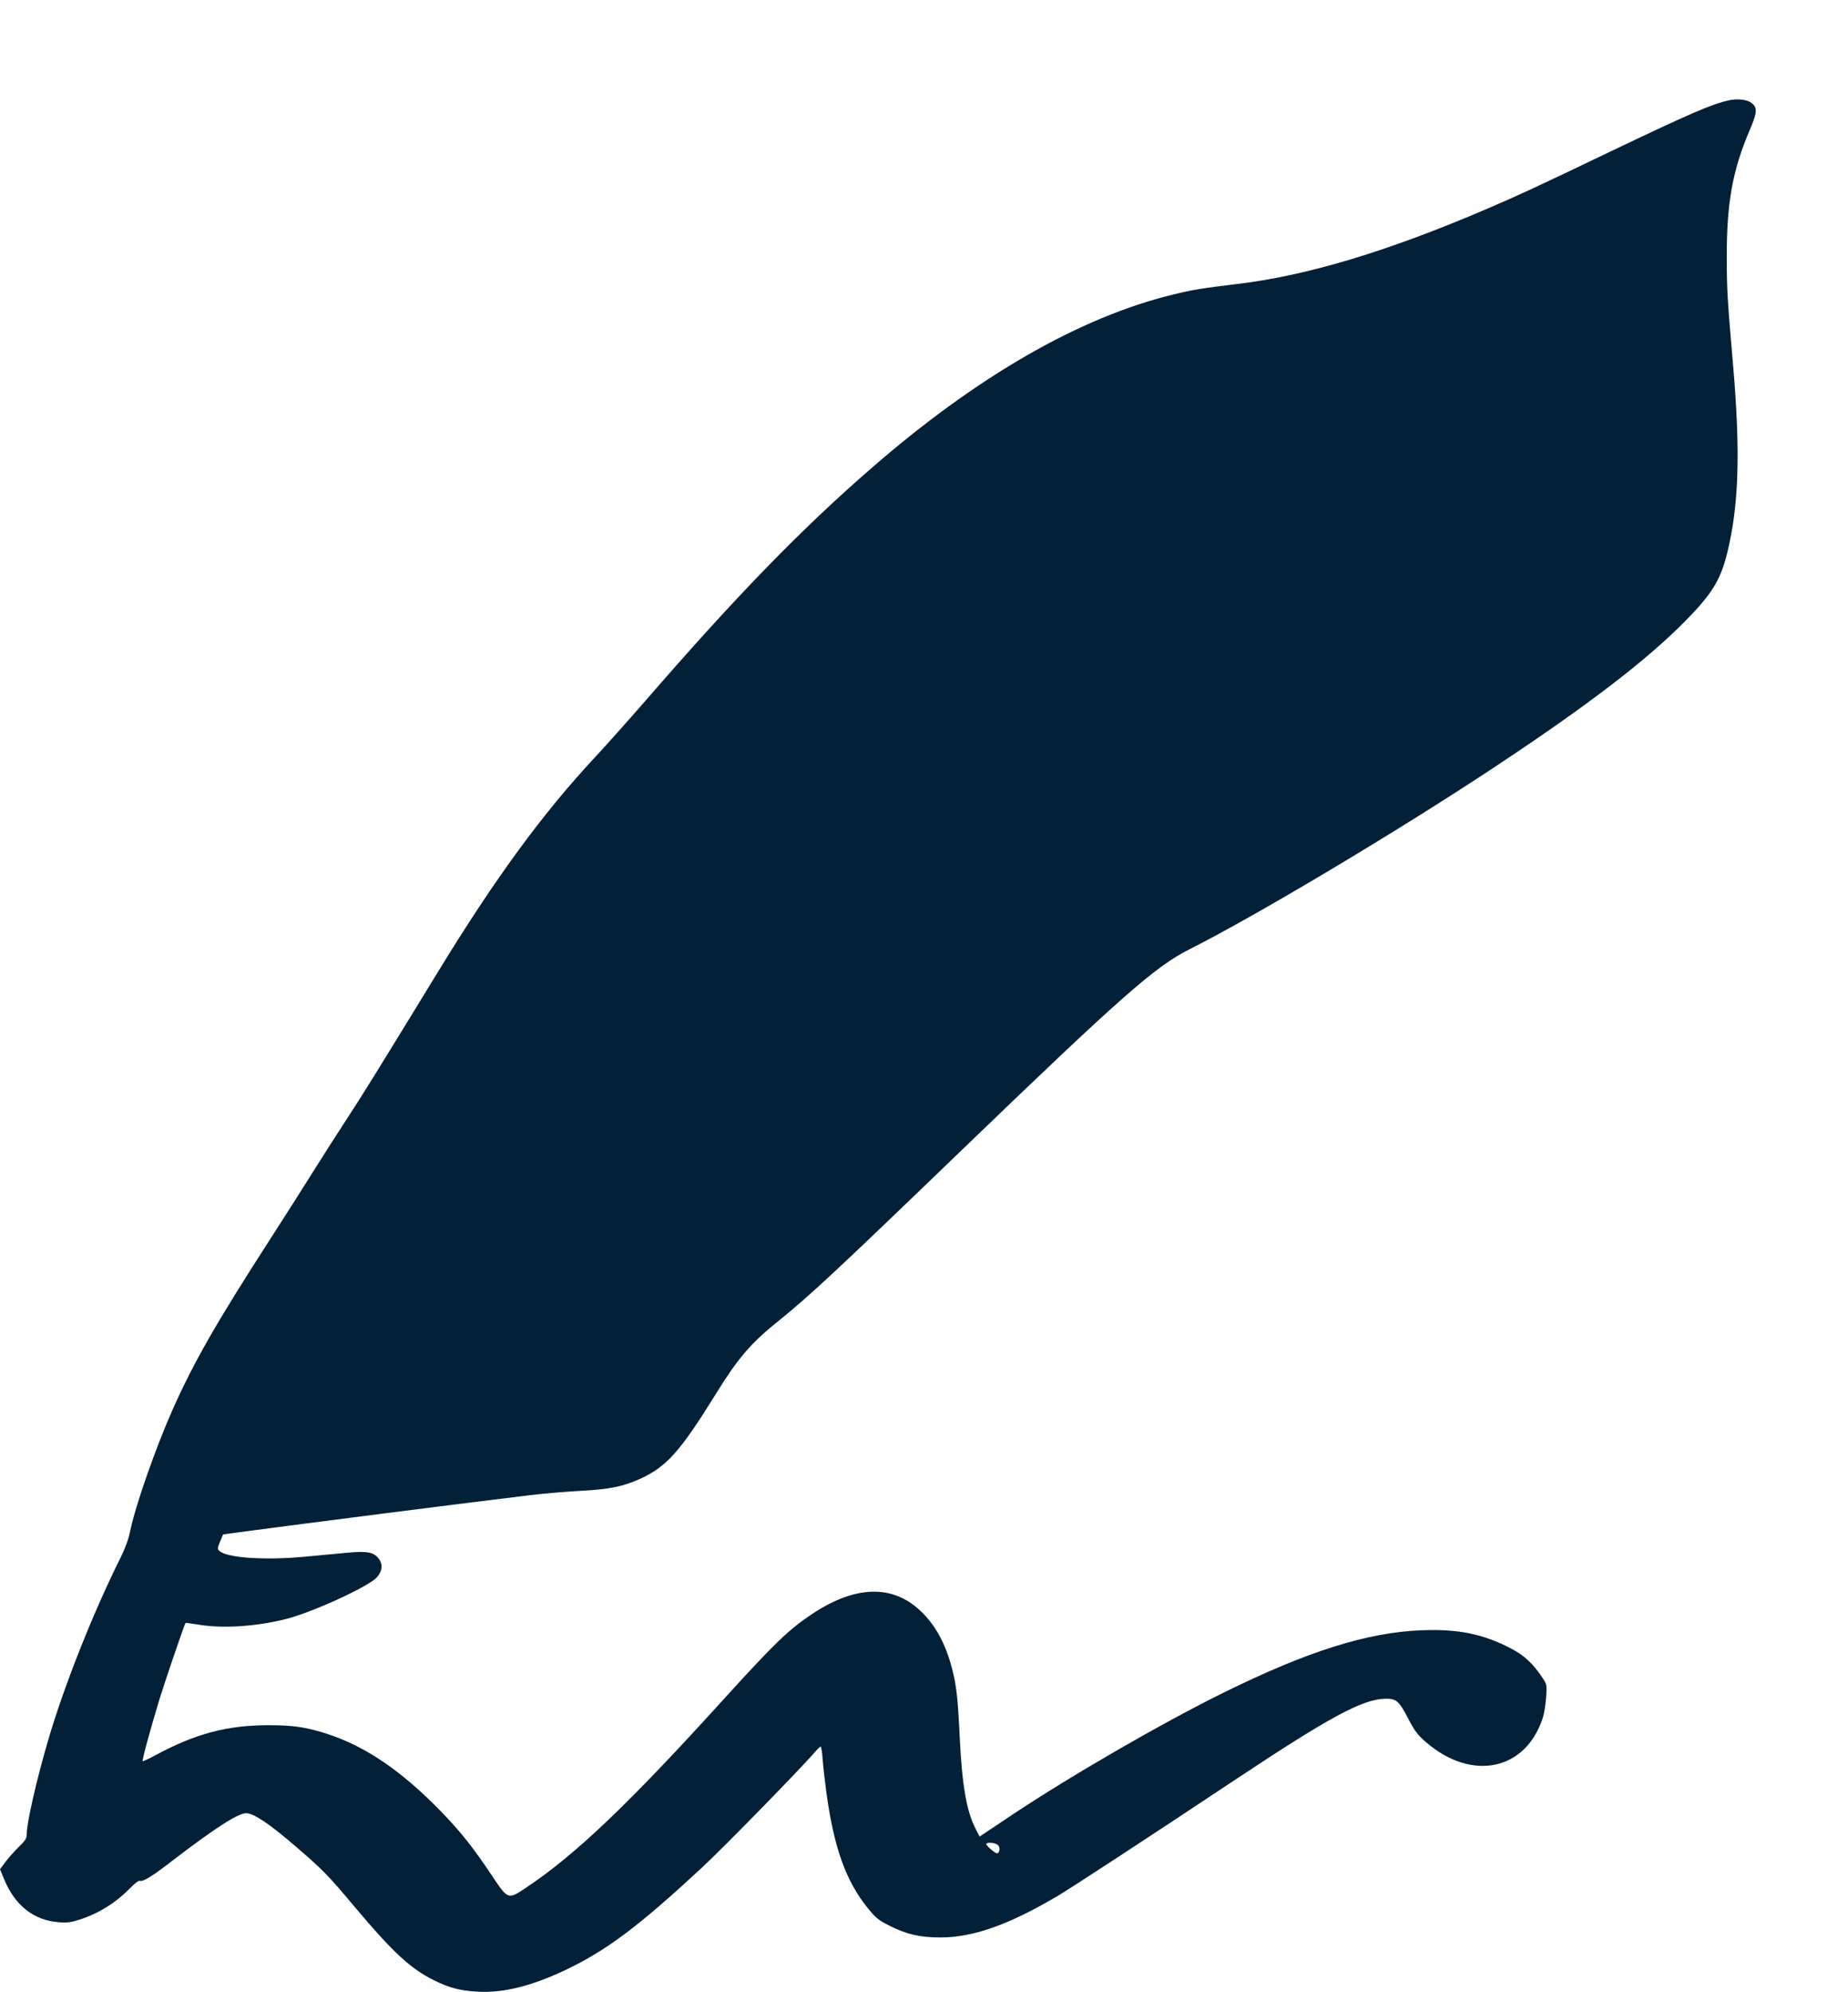 <?xml version="1.0" encoding="UTF-8" standalone="no"?>
<svg
   xmlns:dc="http://purl.org/dc/elements/1.1/"
   xmlns:cc="http://creativecommons.org/ns#"
   xmlns:rdf="http://www.w3.org/1999/02/22-rdf-syntax-ns#"
   xmlns:svg="http://www.w3.org/2000/svg"
   xmlns="http://www.w3.org/2000/svg"
   xmlns:sodipodi="http://sodipodi.sourceforge.net/DTD/sodipodi-0.dtd"
   xmlns:inkscape="http://www.inkscape.org/namespaces/inkscape"
   version="1.0"
   width="75pt"
   height="80.815pt"
   viewBox="0 0 75 80.815"
   preserveAspectRatio="xMidYMid meet"
   id="svg3468"
   sodipodi:docname="logo.svg"
   inkscape:version="0.92.2 2405546, 2018-03-11">
  <defs
     id="defs3472" />
  <sodipodi:namedview
     pagecolor="#ffffff"
     bordercolor="#666666"
     borderopacity="1"
     objecttolerance="10"
     gridtolerance="10"
     guidetolerance="10"
     inkscape:pageopacity="0"
     inkscape:pageshadow="2"
     inkscape:window-width="1920"
     inkscape:window-height="1027"
     id="namedview3470"
     showgrid="false"
     inkscape:zoom="0.49277344"
     inkscape:cx="792.13333"
     inkscape:cy="853.09692"
     inkscape:window-x="0"
     inkscape:window-y="0"
     inkscape:window-maximized="1"
     inkscape:current-layer="svg3468" />
  <g
     transform="matrix(0.006,0,0,-0.006,0.006,80.826)"
     id="g3466"
     style="fill:#022037;stroke:none">
    <path
       d="m 11695,12793 c -119,-26 -272,-93 -810,-350 -492,-236 -619,-295 -830,-385 -667,-286 -1214,-451 -1685,-507 -246,-30 -303,-39 -437,-72 C 7304,11326 6612,10929 5900,10311 5416,9891 4981,9443 4367,8735 4248,8598 4095,8427 4028,8355 3673,7975 3353,7539 2965,6905 2526,6187 2448,6062 2342,5900 2279,5804 2177,5644 2115,5545 2053,5446 1928,5249 1837,5108 1465,4532 1312,4265 1167,3940 1051,3679 916,3293 880,3120 869,3065 846,3002 817,2943 635,2581 433,2074 326,1708 247,1440 180,1146 180,1071 c 0,-31 -8,-45 -56,-91 C 94,950 53,904 34,878 L -1,831 25,768 C 98,588 226,486 394,473 c 59,-5 86,-1 142,17 135,44 246,114 348,218 27,28 54,48 61,45 21,-8 83,30 215,132 292,224 449,325 504,325 51,0 157,-71 340,-229 178,-153 217,-193 391,-401 261,-310 380,-421 540,-500 102,-51 176,-70 295,-77 177,-10 377,41 615,157 267,130 481,292 902,682 147,136 684,686 768,786 15,17 30,32 35,32 4,0 11,-42 14,-92 4,-51 16,-154 26,-228 51,-364 130,-585 274,-766 57,-71 75,-86 148,-123 118,-60 208,-81 348,-81 221,0 459,84 789,278 95,56 645,416 1221,799 621,412 844,533 996,537 77,2 95,-13 156,-130 46,-88 64,-113 123,-164 312,-269 678,-190 791,170 8,25 17,84 21,132 6,84 5,89 -22,130 -64,97 -125,155 -214,201 -188,99 -360,134 -606,124 -367,-14 -773,-142 -1340,-422 -422,-208 -1038,-565 -1430,-826 l -220,-147 -27,53 c -62,120 -92,295 -108,630 -12,251 -22,342 -51,452 -45,173 -116,301 -219,396 -188,174 -436,166 -722,-22 C 5336,2454 5239,2360 4907,1995 4255,1275 3891,928 3554,704 c -119,-79 -118,-80 -229,86 -126,189 -211,296 -345,434 -264,271 -507,437 -764,521 -144,47 -230,60 -401,60 -278,0 -491,-56 -763,-202 -46,-25 -85,-43 -88,-41 -5,6 51,212 112,413 34,112 169,508 178,522 1,1 46,-5 101,-14 164,-25 389,-9 585,42 181,47 555,219 609,281 37,42 41,89 10,127 -33,43 -78,51 -215,38 -65,-6 -195,-18 -289,-27 -269,-25 -526,-7 -574,41 -12,12 -11,21 7,62 l 20,48 94,13 c 471,63 1553,201 1978,252 96,12 254,25 350,30 190,10 283,29 396,80 182,82 273,184 520,583 142,230 234,338 412,480 219,177 386,332 1237,1152 1089,1049 1317,1250 1550,1367 453,228 1413,801 2065,1233 630,417 1021,717 1283,981 184,186 242,280 287,458 81,322 93,687 41,1286 -37,427 -42,501 -42,719 -1,372 39,592 158,869 51,120 51,151 0,183 -31,18 -92,23 -142,12 z M 6741,1000 c 20,-11 25,-36 11,-57 -6,-9 -18,-4 -45,18 -20,17 -37,35 -37,40 0,12 47,12 71,-1 z"
       id="path3464"
       inkscape:connector-curvature="0" />
  </g>
</svg>
